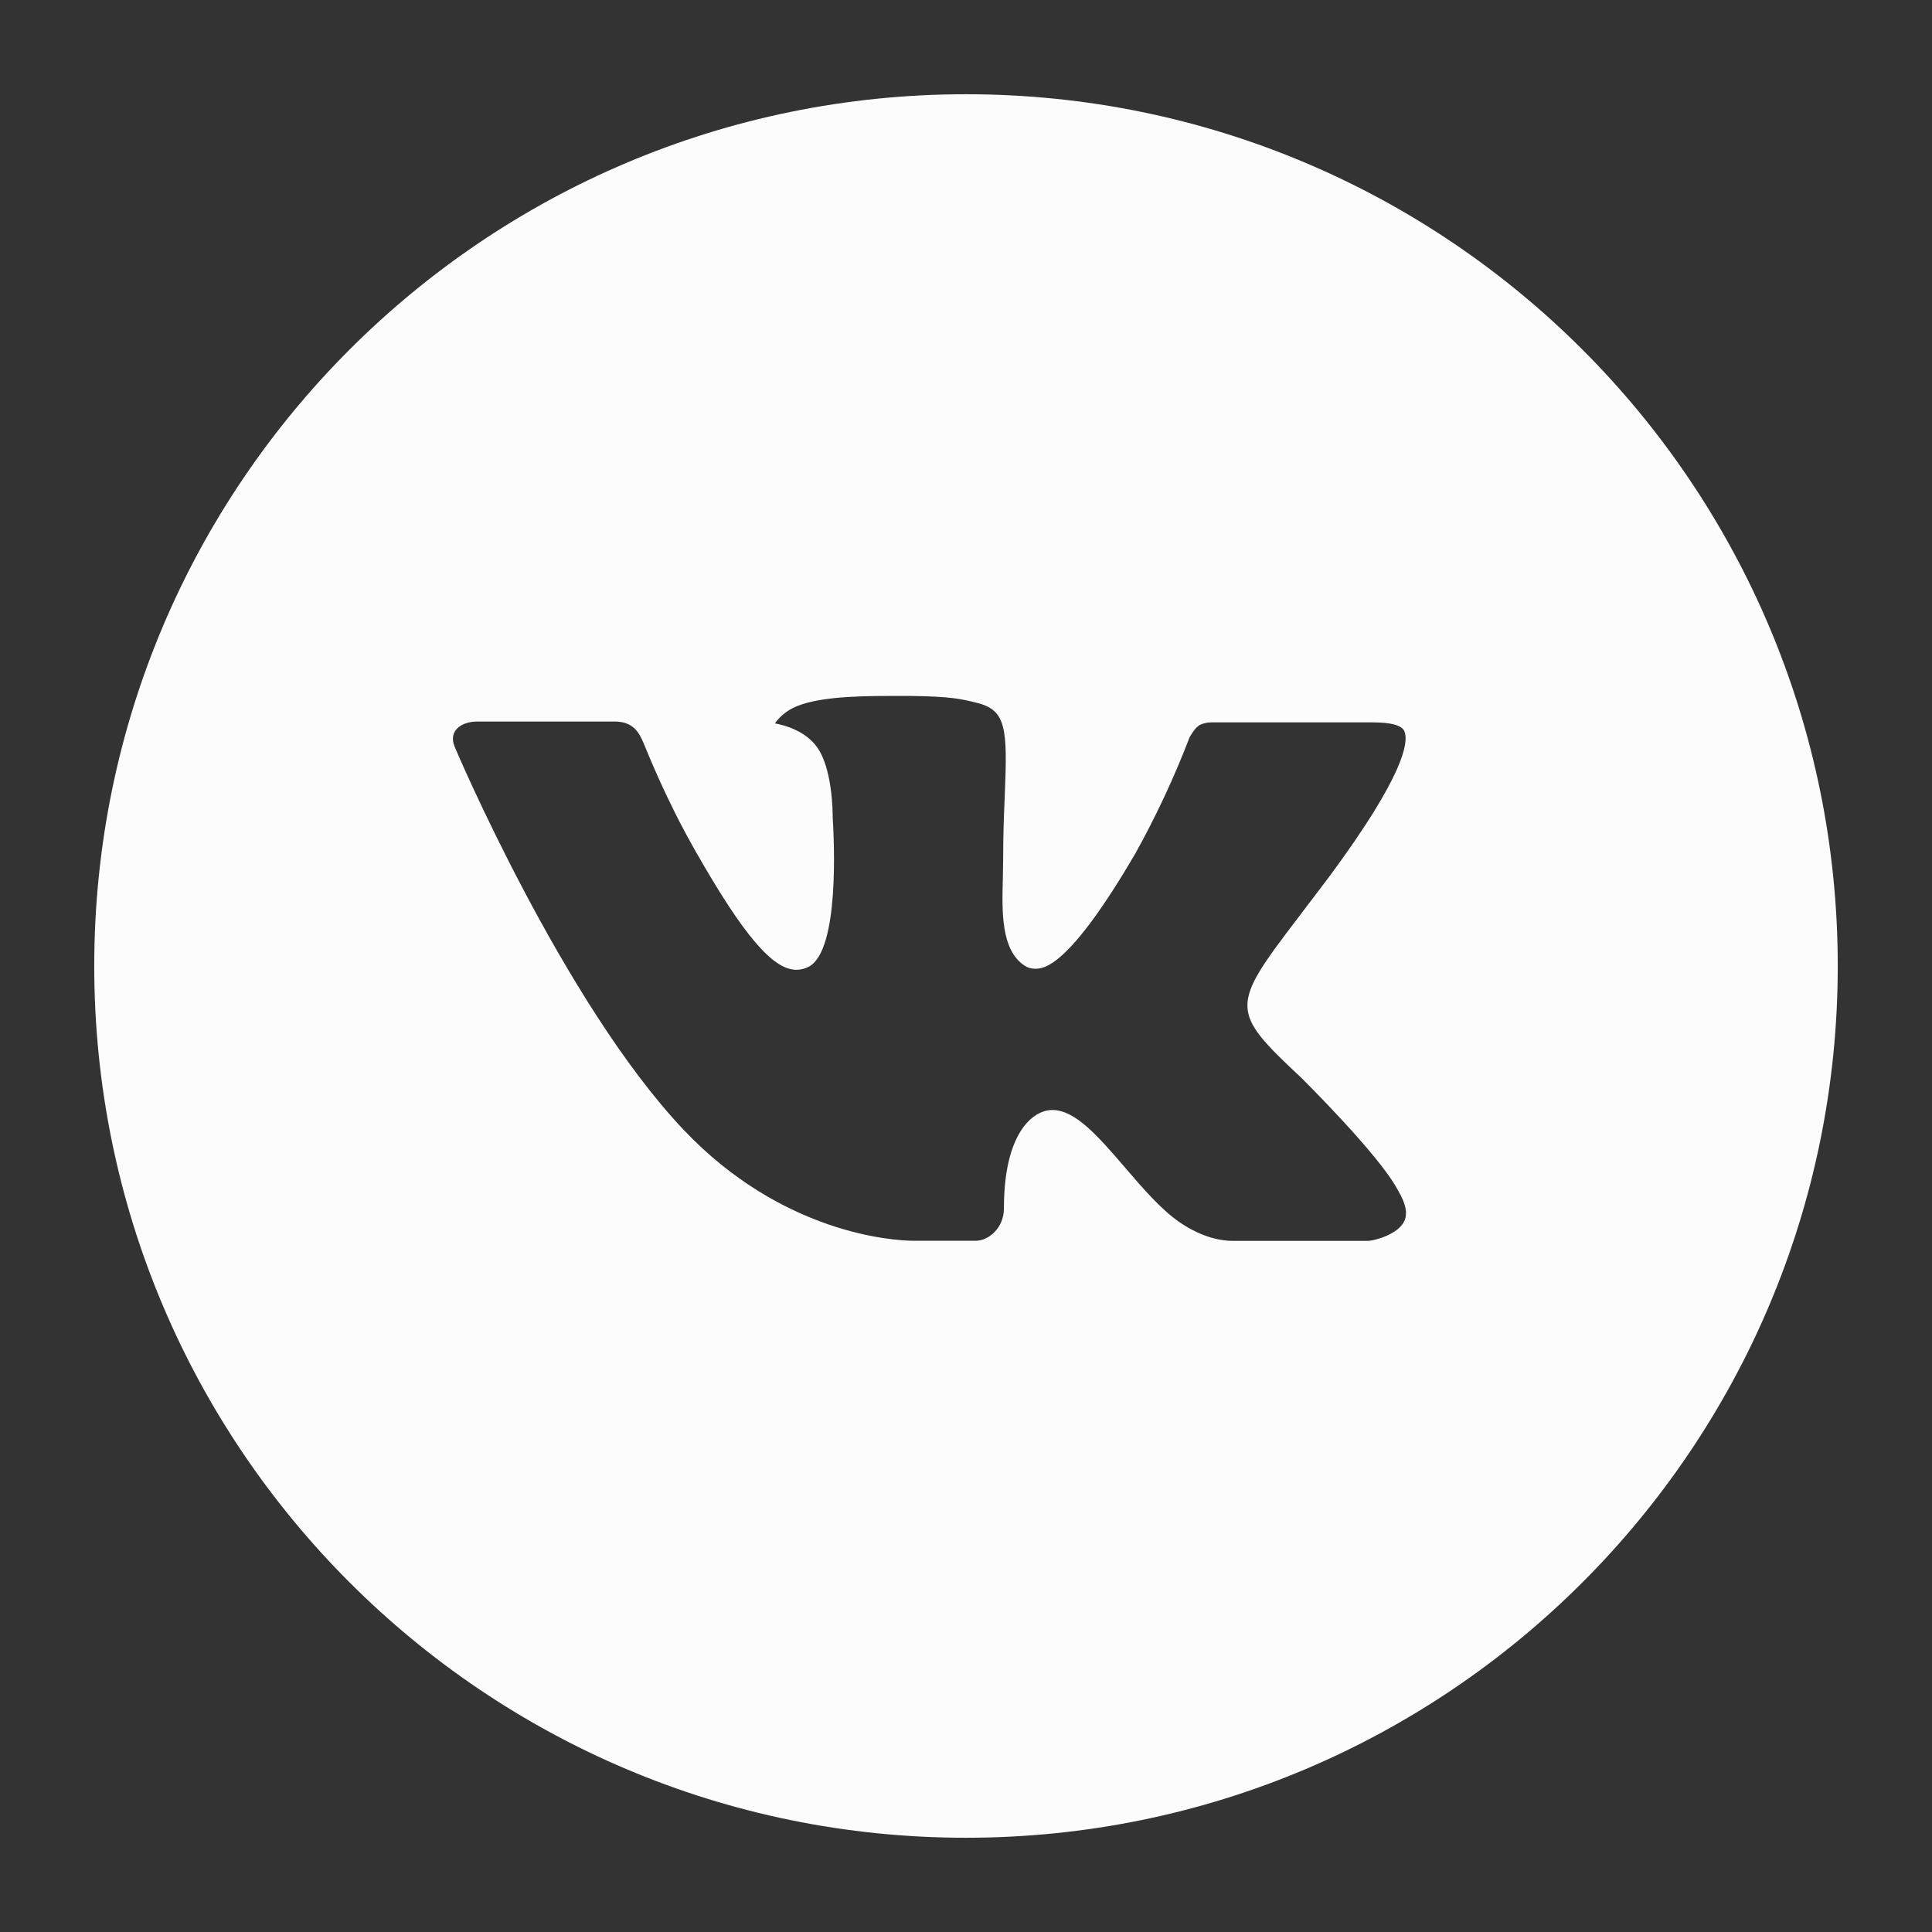 <?xml version="1.0" encoding="UTF-8"?> <svg xmlns="http://www.w3.org/2000/svg" width="41" height="41" viewBox="0 0 41 41" fill="none"><rect x="0" y="0" width="41" height="41" fill="#333333" stroke="none"/><path d="M20.5 2C10.283 2 2 10.283 2 20.5C2 30.717 10.283 39 20.5 39C30.717 39 39 30.717 39 20.5C39 10.283 30.717 2 20.5 2ZM27.615 22.872C27.615 22.872 29.251 24.487 29.654 25.237C29.665 25.253 29.672 25.266 29.675 25.275C29.838 25.549 29.878 25.765 29.796 25.925C29.661 26.191 29.199 26.322 29.041 26.333H26.15C25.95 26.333 25.53 26.281 25.021 25.93C24.63 25.657 24.244 25.208 23.869 24.77C23.308 24.119 22.822 23.556 22.333 23.556C22.27 23.556 22.209 23.566 22.15 23.585C21.78 23.705 21.305 24.233 21.305 25.64C21.305 26.079 20.959 26.331 20.714 26.331H19.39C18.939 26.331 16.59 26.173 14.509 23.978C11.961 21.29 9.668 15.898 9.649 15.848C9.504 15.499 9.803 15.312 10.128 15.312H13.048C13.437 15.312 13.564 15.549 13.653 15.759C13.757 16.004 14.139 16.977 14.765 18.072C15.781 19.856 16.403 20.581 16.902 20.581C16.996 20.58 17.088 20.556 17.17 20.512C17.821 20.149 17.7 17.827 17.671 17.345C17.671 17.255 17.669 16.307 17.336 15.852C17.097 15.522 16.69 15.397 16.444 15.351C16.543 15.213 16.675 15.101 16.827 15.025C17.274 14.802 18.08 14.769 18.879 14.769H19.325C20.192 14.78 20.415 14.836 20.729 14.915C21.365 15.068 21.379 15.478 21.323 16.883C21.305 17.282 21.288 17.733 21.288 18.265L21.282 18.635C21.263 19.349 21.24 20.161 21.745 20.494C21.81 20.537 21.887 20.559 21.965 20.558C22.14 20.558 22.668 20.558 24.098 18.105C24.537 17.314 24.92 16.494 25.244 15.649C25.273 15.599 25.358 15.445 25.458 15.386C25.533 15.35 25.615 15.331 25.697 15.33H29.13C29.503 15.33 29.76 15.386 29.808 15.53C29.893 15.759 29.792 16.459 28.226 18.581L27.526 19.504C26.106 21.365 26.106 21.46 27.615 22.872Z" fill="#FCFCFC"></path></svg> 